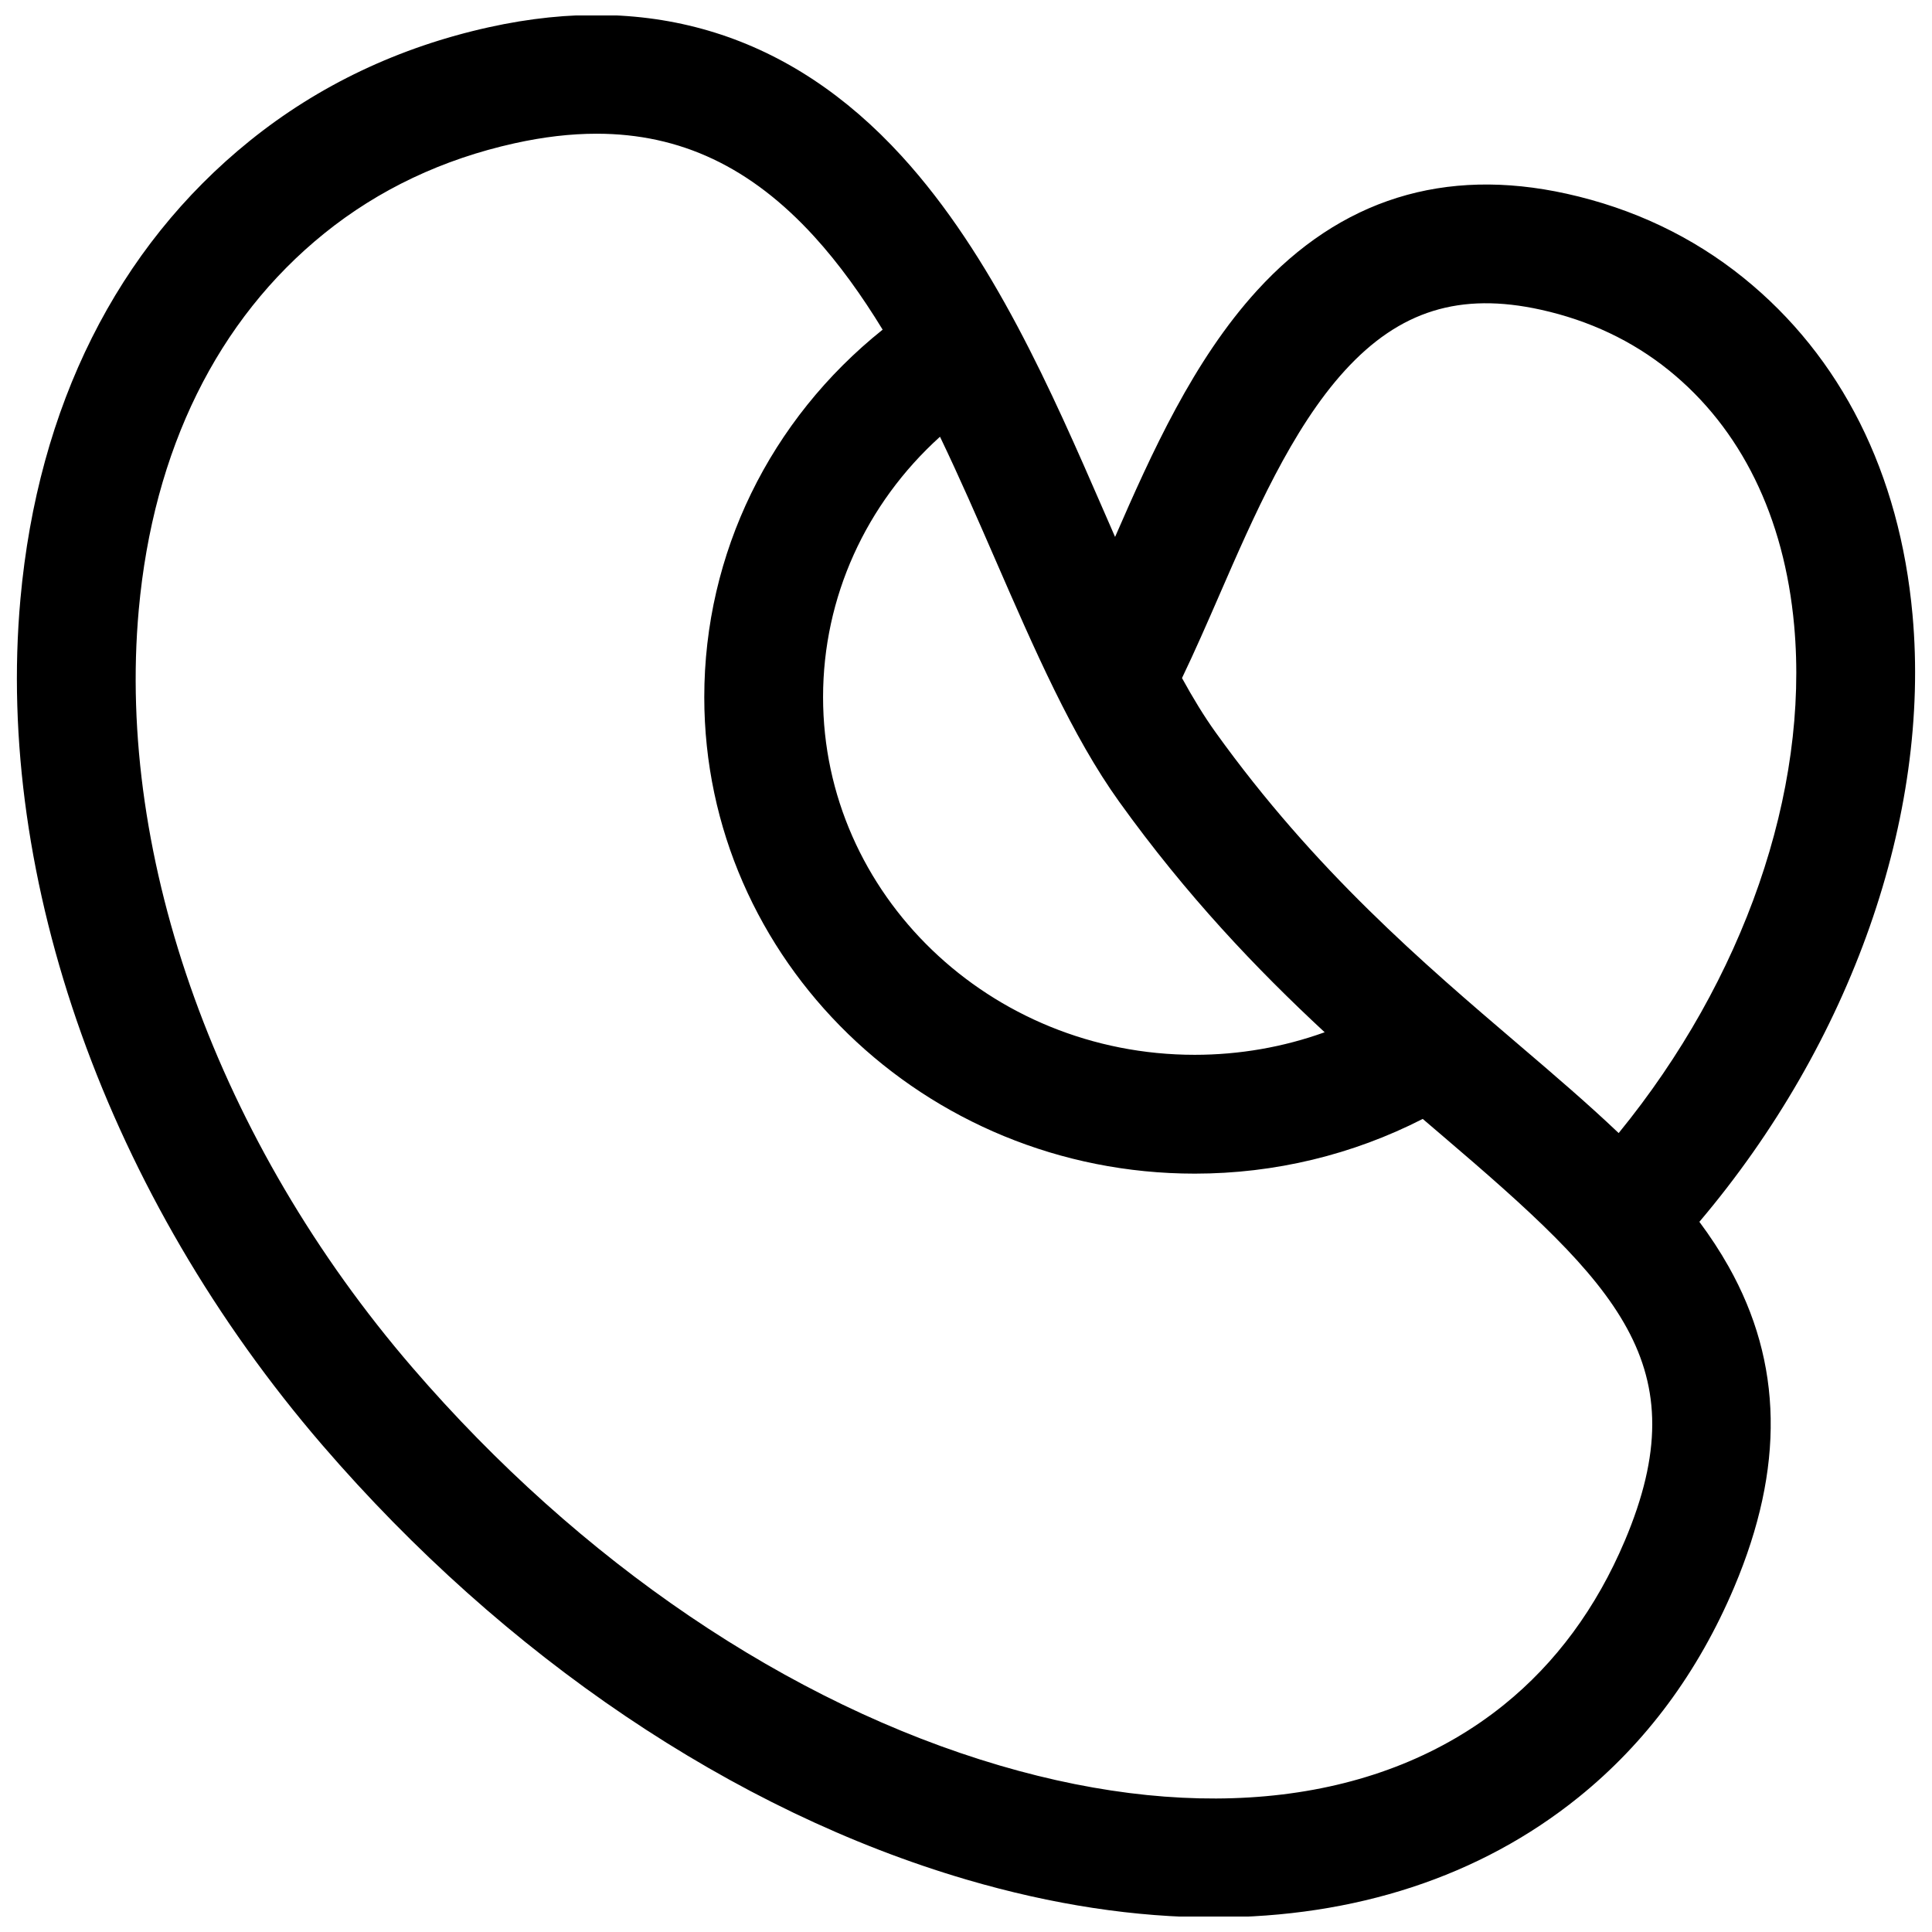 <?xml version="1.0" encoding="UTF-8"?>
<!-- The Best Svg Icon site in the world: iconSvg.co, Visit us! https://iconsvg.co -->
<svg width="800px" height="800px" version="1.1" viewBox="144 144 512 512" xmlns="http://www.w3.org/2000/svg">
 <defs>
  <clipPath id="a">
   <path d="m148.09 148.09h503.81v503.81h-503.81z"/>
  </clipPath>
 </defs>
 <g clip-path="url(#a)">
  <path d="m594.35 467.8c40.227-47.492 61.328-107.47 56.488-160.88-3.398-37.52-18.898-68.406-44.82-89.32-13.488-10.883-29.254-18.375-46.863-22.266-32.367-7.156-59.969 1.473-82.027 25.656-16.914 18.539-27.969 43.156-37.621 65.301-1.004-2.293-2.008-4.602-3.019-6.926-13.789-31.676-29.422-67.574-53.48-93.941-29.422-32.25-66.238-43.758-109.43-34.207-23.832 5.269-45.156 15.395-63.379 30.098-35.137 28.348-56.156 70.336-60.785 121.43-6.742 74.43 23.176 158.26 80.027 224.24 48.359 56.121 108.97 97.004 170.67 115.12 22.844 6.707 44.875 10.023 65.621 10.023 37.312 0 70.461-10.742 96.613-31.844 17.82-14.375 31.695-33.109 41.242-55.68 13.371-31.617 12.887-59.406-1.484-84.953-2.293-4.074-4.891-8.016-7.746-11.852zm-127.12-166.31c8.949-20.559 19.094-43.859 33.156-59.273 14.504-15.898 30.531-20.871 51.969-16.133 12.816 2.832 24.219 8.227 33.887 16.027 19.129 15.434 30.621 38.828 33.23 67.652 3.988 44.023-13.34 93.891-46.508 134.51-8.27-7.859-17.277-15.559-26.512-23.441-25.297-21.594-53.973-46.066-80.312-82.766-3.047-4.246-6-9.094-8.898-14.375 3.383-7.051 6.648-14.523 9.988-22.199zm-74.121-41.75c5.18 10.789 9.949 21.742 14.504 32.199 10.566 24.277 20.551 47.207 32.953 64.488 17.938 24.996 36.527 44.465 54.484 61.133-10.941 3.938-22.582 5.977-34.441 5.977-54.309 0-98.488-42.523-98.488-94.793 0-26.453 11.34-51.246 30.988-69.004zm181.47 292.6c-7.504 17.738-18.273 32.355-32.012 43.441-32.426 26.16-79.871 31.883-133.59 16.109-55.949-16.426-111.24-53.875-155.68-105.46-51.402-59.652-78.512-134.73-72.523-200.84 3.84-42.395 20.852-76.891 49.195-99.758 14.406-11.621 31.363-19.648 50.406-23.859 7.625-1.688 14.848-2.535 21.73-2.535 22.27 0 40.934 8.902 57.645 27.215 6.633 7.269 12.637 15.676 18.16 24.711-29.84 23.867-47.27 59.293-47.27 97.383 0 69.633 58.309 126.28 129.98 126.28 21.18 0 41.84-4.996 60.418-14.5 1.684 1.441 3.356 2.867 5.012 4.281 46.656 39.812 68.211 61.012 48.535 107.53z"/>
 </g>
</svg>
